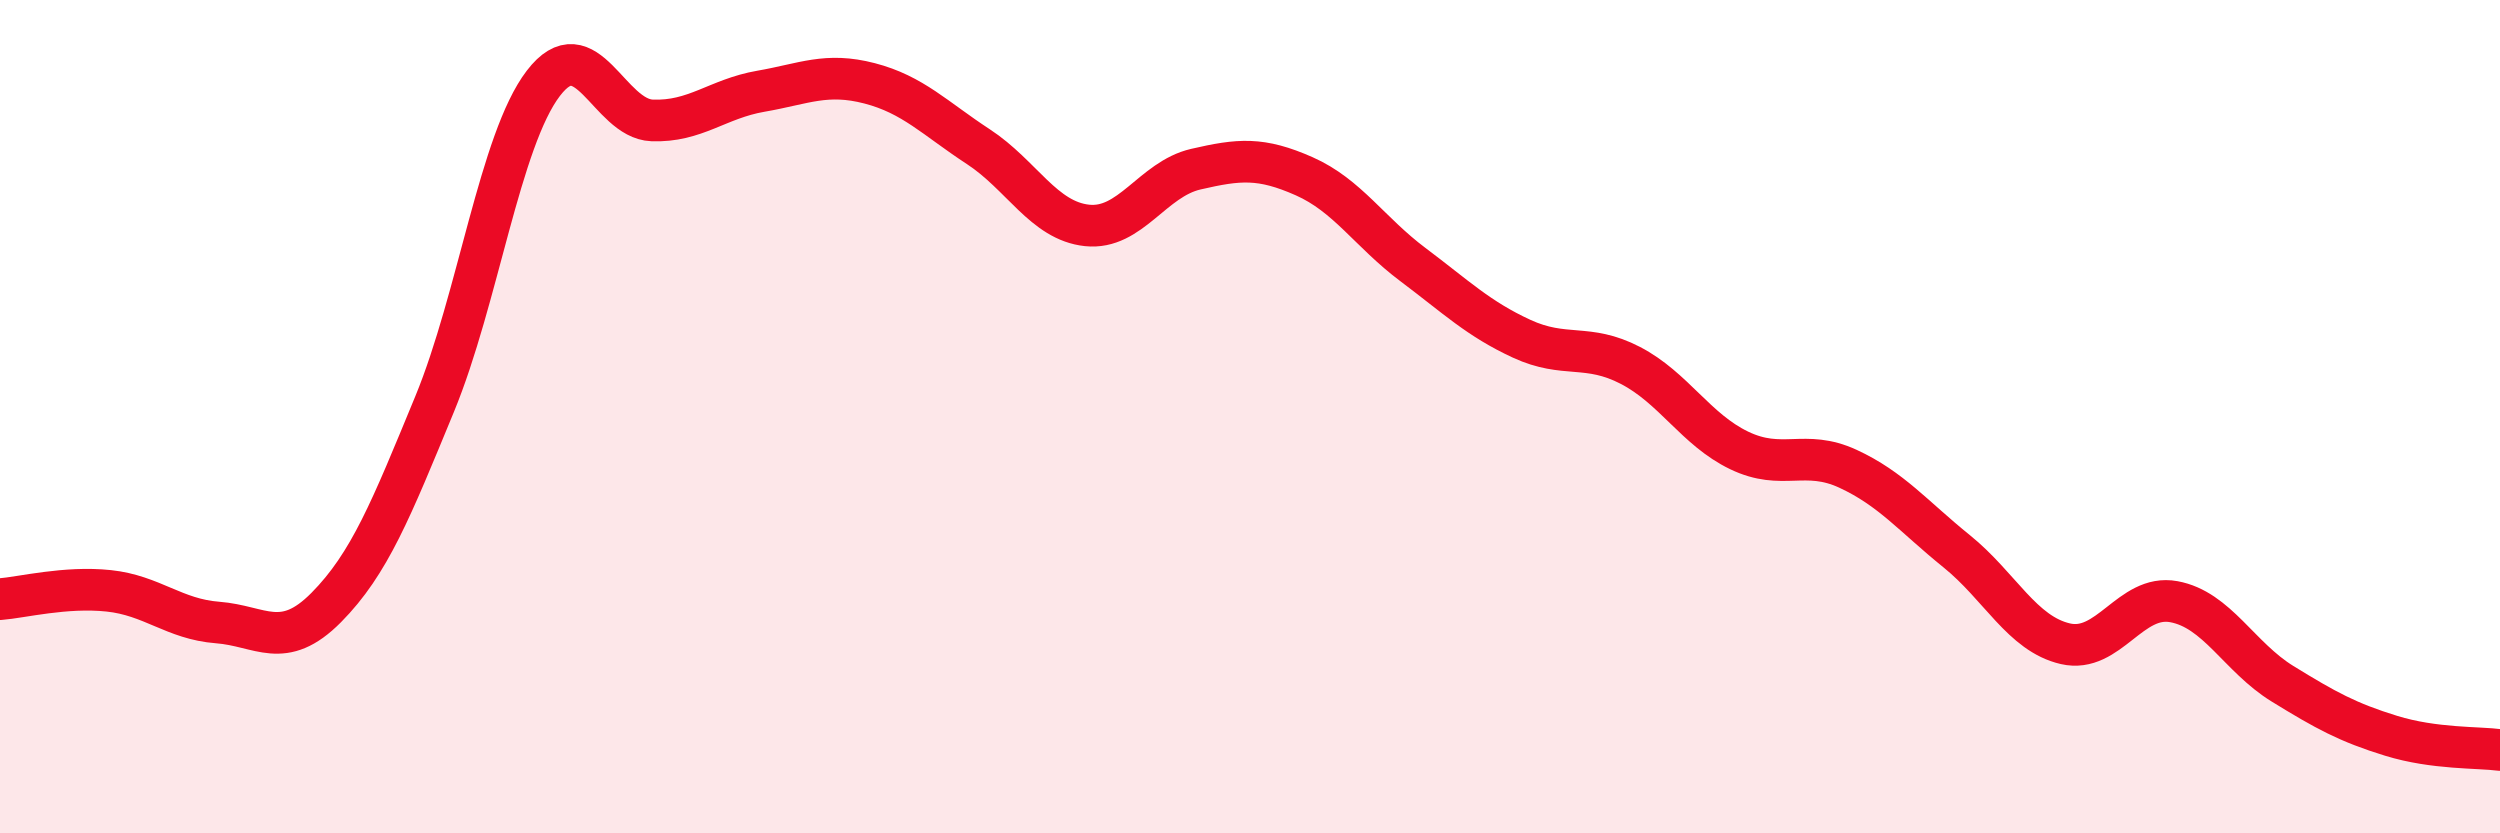 
    <svg width="60" height="20" viewBox="0 0 60 20" xmlns="http://www.w3.org/2000/svg">
      <path
        d="M 0,14.38 C 0.52,14.34 1.57,14.07 2.61,14.18 C 3.65,14.29 4.18,14.86 5.22,14.94 C 6.26,15.02 6.79,15.63 7.83,14.58 C 8.87,13.53 9.39,12.22 10.43,9.7 C 11.47,7.18 12,3.36 13.04,2 C 14.08,0.64 14.61,2.85 15.65,2.89 C 16.69,2.93 17.22,2.37 18.26,2.19 C 19.3,2.01 19.83,1.73 20.87,2 C 21.91,2.27 22.44,2.84 23.48,3.52 C 24.52,4.2 25.05,5.3 26.09,5.41 C 27.13,5.52 27.66,4.3 28.7,4.06 C 29.74,3.82 30.26,3.77 31.3,4.23 C 32.34,4.69 32.87,5.57 33.91,6.35 C 34.95,7.13 35.48,7.65 36.52,8.13 C 37.56,8.61 38.09,8.23 39.13,8.77 C 40.17,9.31 40.7,10.31 41.74,10.81 C 42.78,11.31 43.31,10.77 44.35,11.25 C 45.39,11.73 45.92,12.39 46.96,13.23 C 48,14.07 48.53,15.21 49.57,15.45 C 50.61,15.69 51.13,14.25 52.17,14.44 C 53.21,14.63 53.74,15.77 54.78,16.41 C 55.82,17.05 56.35,17.34 57.39,17.66 C 58.43,17.98 59.48,17.93 60,18L60 20L0 20Z"
        fill="#EB0A25"
        opacity="0.1"
        stroke-linecap="round"
        stroke-linejoin="round"
      />
      <path
        d="M 0,14.38 C 0.52,14.34 1.57,14.07 2.61,14.18 C 3.65,14.29 4.18,14.86 5.22,14.94 C 6.26,15.02 6.79,15.63 7.83,14.58 C 8.87,13.53 9.39,12.22 10.43,9.7 C 11.47,7.18 12,3.36 13.04,2 C 14.08,0.64 14.61,2.85 15.65,2.89 C 16.69,2.93 17.22,2.37 18.26,2.19 C 19.3,2.01 19.83,1.73 20.87,2 C 21.91,2.27 22.44,2.84 23.48,3.52 C 24.52,4.2 25.05,5.3 26.09,5.41 C 27.13,5.52 27.66,4.3 28.7,4.06 C 29.74,3.82 30.26,3.77 31.3,4.23 C 32.34,4.69 32.87,5.57 33.91,6.35 C 34.95,7.13 35.48,7.65 36.52,8.13 C 37.56,8.61 38.09,8.23 39.13,8.77 C 40.17,9.31 40.7,10.31 41.74,10.81 C 42.78,11.31 43.31,10.77 44.35,11.25 C 45.39,11.73 45.92,12.39 46.96,13.23 C 48,14.07 48.53,15.21 49.57,15.45 C 50.61,15.69 51.13,14.25 52.17,14.44 C 53.21,14.63 53.74,15.77 54.78,16.41 C 55.82,17.05 56.35,17.34 57.39,17.66 C 58.43,17.98 59.48,17.93 60,18"
        stroke="#EB0A25"
        stroke-width="1"
        fill="none"
        stroke-linecap="round"
        stroke-linejoin="round"
      />
    </svg>
  